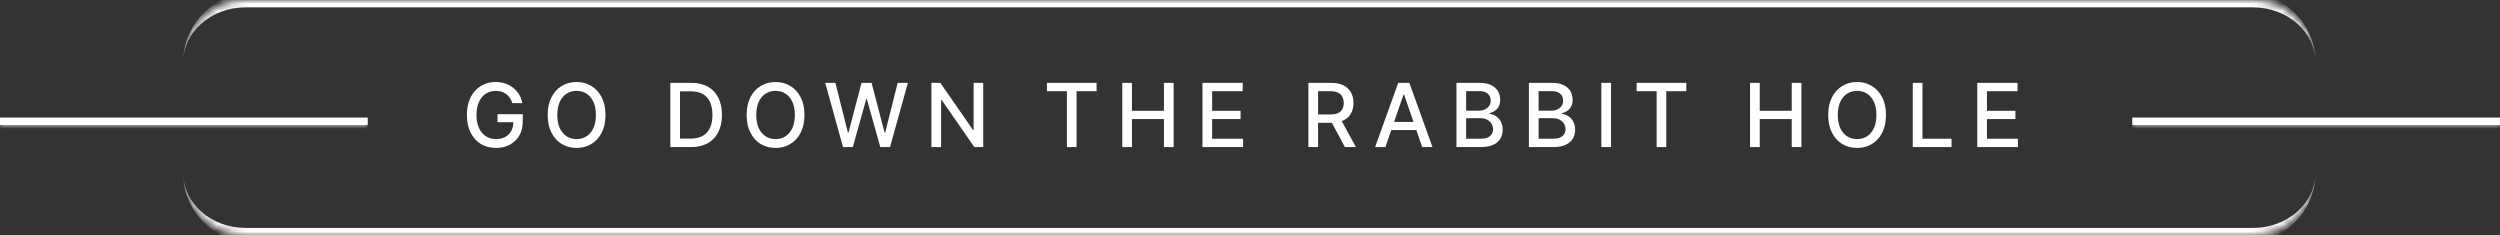 <svg width="340" height="32" viewBox="0 0 340 32" fill="none" xmlns="http://www.w3.org/2000/svg">
<rect x="0" y="0" width="340" height="32" fill="#333333" stroke="none"/>
<mask id="path-1-inside-1_391_19" fill="white">
<path d="M24.902 8.5C24.902 3.806 28.707 0 33.402 0H306.402C311.096 0 314.902 3.806 314.902 8.5V8.5C314.902 13.194 311.096 17 306.402 17H33.402C28.707 17 24.902 13.194 24.902 8.5V8.5Z"/>
</mask>
<path d="M24.902 8.5C24.902 3.253 29.155 -1 34.402 -1H305.402C310.649 -1 314.902 3.253 314.902 8.5C314.902 4.358 311.096 1 306.402 1H33.402C28.707 1 24.902 4.358 24.902 8.5ZM314.902 17H24.902H314.902ZM24.902 17V0V17ZM314.902 0V17V0Z" fill="white" mask="url(#path-1-inside-1_391_19)"/>
<mask id="path-3-inside-2_391_19" fill="white">
<path d="M0 16H50V17H0V16Z"/>
</mask>
<path d="M0 16H50V17H0V16Z" fill="white"/>
<path d="M50 16H0V18H50V16Z" fill="white" mask="url(#path-3-inside-2_391_19)"/>
<path d="M69.683 14.03C69.601 13.771 69.49 13.54 69.351 13.335C69.215 13.128 69.051 12.952 68.861 12.807C68.671 12.659 68.453 12.547 68.209 12.47C67.968 12.393 67.702 12.355 67.412 12.355C66.921 12.355 66.478 12.482 66.083 12.734C65.688 12.987 65.375 13.358 65.145 13.847C64.918 14.332 64.804 14.928 64.804 15.632C64.804 16.34 64.919 16.938 65.149 17.426C65.379 17.915 65.695 18.285 66.095 18.538C66.496 18.791 66.952 18.918 67.463 18.918C67.938 18.918 68.351 18.821 68.703 18.628C69.058 18.435 69.333 18.162 69.526 17.81C69.722 17.454 69.82 17.037 69.82 16.557L70.161 16.621H67.663V15.534H71.094V16.527C71.094 17.26 70.938 17.896 70.625 18.436C70.316 18.973 69.886 19.388 69.338 19.68C68.793 19.973 68.168 20.119 67.463 20.119C66.674 20.119 65.98 19.938 65.384 19.574C64.79 19.21 64.327 18.695 63.995 18.027C63.662 17.357 63.496 16.561 63.496 15.641C63.496 14.945 63.593 14.32 63.786 13.766C63.979 13.212 64.25 12.742 64.6 12.355C64.952 11.966 65.365 11.669 65.84 11.464C66.317 11.257 66.838 11.153 67.404 11.153C67.875 11.153 68.314 11.223 68.72 11.362C69.129 11.501 69.493 11.699 69.811 11.954C70.132 12.21 70.398 12.514 70.608 12.867C70.818 13.216 70.96 13.604 71.034 14.03H69.683ZM82.346 15.636C82.346 16.568 82.176 17.369 81.835 18.04C81.494 18.707 81.027 19.222 80.433 19.582C79.842 19.94 79.17 20.119 78.417 20.119C77.662 20.119 76.987 19.94 76.393 19.582C75.802 19.222 75.337 18.706 74.996 18.035C74.655 17.365 74.484 16.565 74.484 15.636C74.484 14.704 74.655 13.905 74.996 13.237C75.337 12.567 75.802 12.053 76.393 11.695C76.987 11.334 77.662 11.153 78.417 11.153C79.17 11.153 79.842 11.334 80.433 11.695C81.027 12.053 81.494 12.567 81.835 13.237C82.176 13.905 82.346 14.704 82.346 15.636ZM81.042 15.636C81.042 14.926 80.927 14.328 80.697 13.842C80.47 13.354 80.157 12.984 79.76 12.734C79.365 12.482 78.917 12.355 78.417 12.355C77.915 12.355 77.466 12.482 77.071 12.734C76.676 12.984 76.364 13.354 76.133 13.842C75.906 14.328 75.792 14.926 75.792 15.636C75.792 16.347 75.906 16.946 76.133 17.435C76.364 17.921 76.676 18.29 77.071 18.543C77.466 18.793 77.915 18.918 78.417 18.918C78.917 18.918 79.365 18.793 79.76 18.543C80.157 18.29 80.47 17.921 80.697 17.435C80.927 16.946 81.042 16.347 81.042 15.636ZM93.989 20H91.164V11.273H94.079C94.934 11.273 95.668 11.447 96.282 11.797C96.895 12.143 97.366 12.642 97.692 13.293C98.022 13.94 98.187 14.717 98.187 15.624C98.187 16.533 98.02 17.314 97.688 17.967C97.359 18.621 96.881 19.124 96.256 19.476C95.631 19.825 94.876 20 93.989 20ZM92.481 18.849H93.917C94.582 18.849 95.134 18.724 95.574 18.474C96.015 18.222 96.344 17.857 96.563 17.379C96.782 16.899 96.891 16.314 96.891 15.624C96.891 14.939 96.782 14.358 96.563 13.881C96.347 13.403 96.025 13.041 95.596 12.794C95.167 12.547 94.634 12.423 93.998 12.423H92.481V18.849ZM109.405 15.636C109.405 16.568 109.235 17.369 108.894 18.04C108.553 18.707 108.085 19.222 107.492 19.582C106.901 19.94 106.229 20.119 105.476 20.119C104.72 20.119 104.046 19.94 103.452 19.582C102.861 19.222 102.395 18.706 102.054 18.035C101.713 17.365 101.543 16.565 101.543 15.636C101.543 14.704 101.713 13.905 102.054 13.237C102.395 12.567 102.861 12.053 103.452 11.695C104.046 11.334 104.72 11.153 105.476 11.153C106.229 11.153 106.901 11.334 107.492 11.695C108.085 12.053 108.553 12.567 108.894 13.237C109.235 13.905 109.405 14.704 109.405 15.636ZM108.101 15.636C108.101 14.926 107.986 14.328 107.756 13.842C107.529 13.354 107.216 12.984 106.818 12.734C106.423 12.482 105.976 12.355 105.476 12.355C104.973 12.355 104.524 12.482 104.129 12.734C103.735 12.984 103.422 13.354 103.192 13.842C102.965 14.328 102.851 14.926 102.851 15.636C102.851 16.347 102.965 16.946 103.192 17.435C103.422 17.921 103.735 18.29 104.129 18.543C104.524 18.793 104.973 18.918 105.476 18.918C105.976 18.918 106.423 18.793 106.818 18.543C107.216 18.29 107.529 17.921 107.756 17.435C107.986 16.946 108.101 16.347 108.101 15.636ZM114.65 20L112.23 11.273H113.615L115.315 18.031H115.396L117.164 11.273H118.536L120.305 18.035H120.386L122.082 11.273H123.471L121.046 20H119.721L117.884 13.463H117.816L115.98 20H114.65ZM133.716 11.273V20H132.506L128.069 13.599H127.988V20H126.672V11.273H127.89L132.331 17.682H132.412V11.273H133.716ZM142.382 12.406V11.273H149.136V12.406H146.413V20H145.101V12.406H142.382ZM152.629 20V11.273H153.945V15.065H158.296V11.273H159.617V20H158.296V16.195H153.945V20H152.629ZM163.535 20V11.273H169.007V12.406H164.852V15.065H168.721V16.195H164.852V18.866H169.058V20H163.535ZM177.941 20V11.273H181.052C181.728 11.273 182.289 11.389 182.735 11.622C183.184 11.855 183.519 12.178 183.741 12.589C183.963 12.999 184.073 13.472 184.073 14.008C184.073 14.543 183.961 15.013 183.737 15.419C183.515 15.822 183.18 16.136 182.731 16.361C182.285 16.585 181.724 16.697 181.048 16.697H178.691V15.564H180.928C181.355 15.564 181.701 15.503 181.968 15.381C182.238 15.258 182.436 15.081 182.561 14.848C182.686 14.615 182.748 14.335 182.748 14.008C182.748 13.679 182.684 13.393 182.556 13.152C182.431 12.911 182.234 12.726 181.964 12.598C181.697 12.467 181.346 12.402 180.911 12.402H179.258V20H177.941ZM182.249 16.062L184.406 20H182.906L180.792 16.062H182.249ZM188.413 20H187.015L190.156 11.273H191.677L194.818 20H193.42L190.953 12.858H190.884L188.413 20ZM188.647 16.582H193.181V17.69H188.647V16.582ZM198.078 20V11.273H201.274C201.893 11.273 202.406 11.375 202.812 11.579C203.219 11.781 203.523 12.055 203.724 12.402C203.926 12.746 204.027 13.133 204.027 13.565C204.027 13.929 203.96 14.236 203.827 14.486C203.693 14.733 203.514 14.932 203.29 15.082C203.068 15.23 202.824 15.338 202.557 15.406V15.492C202.846 15.506 203.129 15.599 203.405 15.773C203.683 15.943 203.913 16.186 204.095 16.501C204.277 16.817 204.368 17.2 204.368 17.652C204.368 18.098 204.263 18.499 204.052 18.854C203.845 19.206 203.524 19.486 203.089 19.693C202.655 19.898 202.099 20 201.423 20H198.078ZM199.395 18.871H201.295C201.926 18.871 202.378 18.749 202.65 18.504C202.923 18.26 203.059 17.954 203.059 17.588C203.059 17.312 202.99 17.06 202.851 16.829C202.711 16.599 202.513 16.416 202.254 16.28C201.998 16.143 201.694 16.075 201.342 16.075H199.395V18.871ZM199.395 15.048H201.159C201.454 15.048 201.72 14.992 201.956 14.878C202.194 14.764 202.383 14.605 202.523 14.401C202.665 14.193 202.736 13.949 202.736 13.668C202.736 13.307 202.609 13.004 202.356 12.76C202.104 12.516 201.716 12.393 201.193 12.393H199.395V15.048ZM207.93 20V11.273H211.126C211.745 11.273 212.258 11.375 212.664 11.579C213.07 11.781 213.374 12.055 213.576 12.402C213.778 12.746 213.878 13.133 213.878 13.565C213.878 13.929 213.812 14.236 213.678 14.486C213.545 14.733 213.366 14.932 213.141 15.082C212.92 15.23 212.675 15.338 212.408 15.406V15.492C212.698 15.506 212.981 15.599 213.256 15.773C213.535 15.943 213.765 16.186 213.947 16.501C214.128 16.817 214.219 17.2 214.219 17.652C214.219 18.098 214.114 18.499 213.904 18.854C213.697 19.206 213.376 19.486 212.941 19.693C212.506 19.898 211.951 20 211.275 20H207.93ZM209.246 18.871H211.147C211.778 18.871 212.229 18.749 212.502 18.504C212.775 18.26 212.911 17.954 212.911 17.588C212.911 17.312 212.841 17.06 212.702 16.829C212.563 16.599 212.364 16.416 212.106 16.28C211.85 16.143 211.546 16.075 211.194 16.075H209.246V18.871ZM209.246 15.048H211.01C211.306 15.048 211.572 14.992 211.807 14.878C212.046 14.764 212.235 14.605 212.374 14.401C212.516 14.193 212.587 13.949 212.587 13.668C212.587 13.307 212.461 13.004 212.208 12.76C211.955 12.516 211.567 12.393 211.045 12.393H209.246V15.048ZM219.098 11.273V20H217.781V11.273H219.098ZM222.585 12.406V11.273H229.339V12.406H226.616V20H225.304V12.406H222.585ZM238.008 20V11.273H239.324V15.065H243.675V11.273H244.996V20H243.675V16.195H239.324V20H238.008ZM256.495 15.636C256.495 16.568 256.324 17.369 255.983 18.04C255.643 18.707 255.175 19.222 254.581 19.582C253.991 19.94 253.319 20.119 252.566 20.119C251.81 20.119 251.135 19.94 250.542 19.582C249.951 19.222 249.485 18.706 249.144 18.035C248.803 17.365 248.633 16.565 248.633 15.636C248.633 14.704 248.803 13.905 249.144 13.237C249.485 12.567 249.951 12.053 250.542 11.695C251.135 11.334 251.81 11.153 252.566 11.153C253.319 11.153 253.991 11.334 254.581 11.695C255.175 12.053 255.643 12.567 255.983 13.237C256.324 13.905 256.495 14.704 256.495 15.636ZM255.191 15.636C255.191 14.926 255.076 14.328 254.846 13.842C254.618 13.354 254.306 12.984 253.908 12.734C253.513 12.482 253.066 12.355 252.566 12.355C252.063 12.355 251.614 12.482 251.219 12.734C250.824 12.984 250.512 13.354 250.282 13.842C250.055 14.328 249.941 14.926 249.941 15.636C249.941 16.347 250.055 16.946 250.282 17.435C250.512 17.921 250.824 18.29 251.219 18.543C251.614 18.793 252.063 18.918 252.566 18.918C253.066 18.918 253.513 18.793 253.908 18.543C254.306 18.29 254.618 17.921 254.846 17.435C255.076 16.946 255.191 16.347 255.191 15.636ZM260.137 20V11.273H261.453V18.866H265.408V20H260.137ZM268.91 20V11.273H274.382V12.406H270.227V15.065H274.096V16.195H270.227V18.866H274.433V20H268.91Z" fill="white"/>
<mask id="path-6-inside-3_391_19" fill="white">
<path d="M290 16H340V17H290V16Z"/>
</mask>
<path d="M290 16H340V17H290V16Z" fill="white"/>
<path d="M340 16H290V18H340V16Z" fill="white" mask="url(#path-6-inside-3_391_19)"/>
<mask id="path-8-inside-4_391_19" fill="white">
<path d="M24.902 23.5C24.902 18.806 28.707 15 33.402 15H306.402C311.096 15 314.902 18.806 314.902 23.5V23.5C314.902 28.194 311.096 32 306.402 32H33.402C28.707 32 24.902 28.194 24.902 23.5V23.5Z"/>
</mask>
<path d="M24.902 15H314.902H24.902ZM314.902 23.5C314.902 28.747 310.649 33 305.402 33H34.402C29.155 33 24.902 28.747 24.902 23.5C24.902 27.642 28.707 31 33.402 31H306.402C311.096 31 314.902 27.642 314.902 23.5ZM24.902 32V15V32ZM314.902 15V32V15Z" fill="white" mask="url(#path-8-inside-4_391_19)"/>
</svg>
